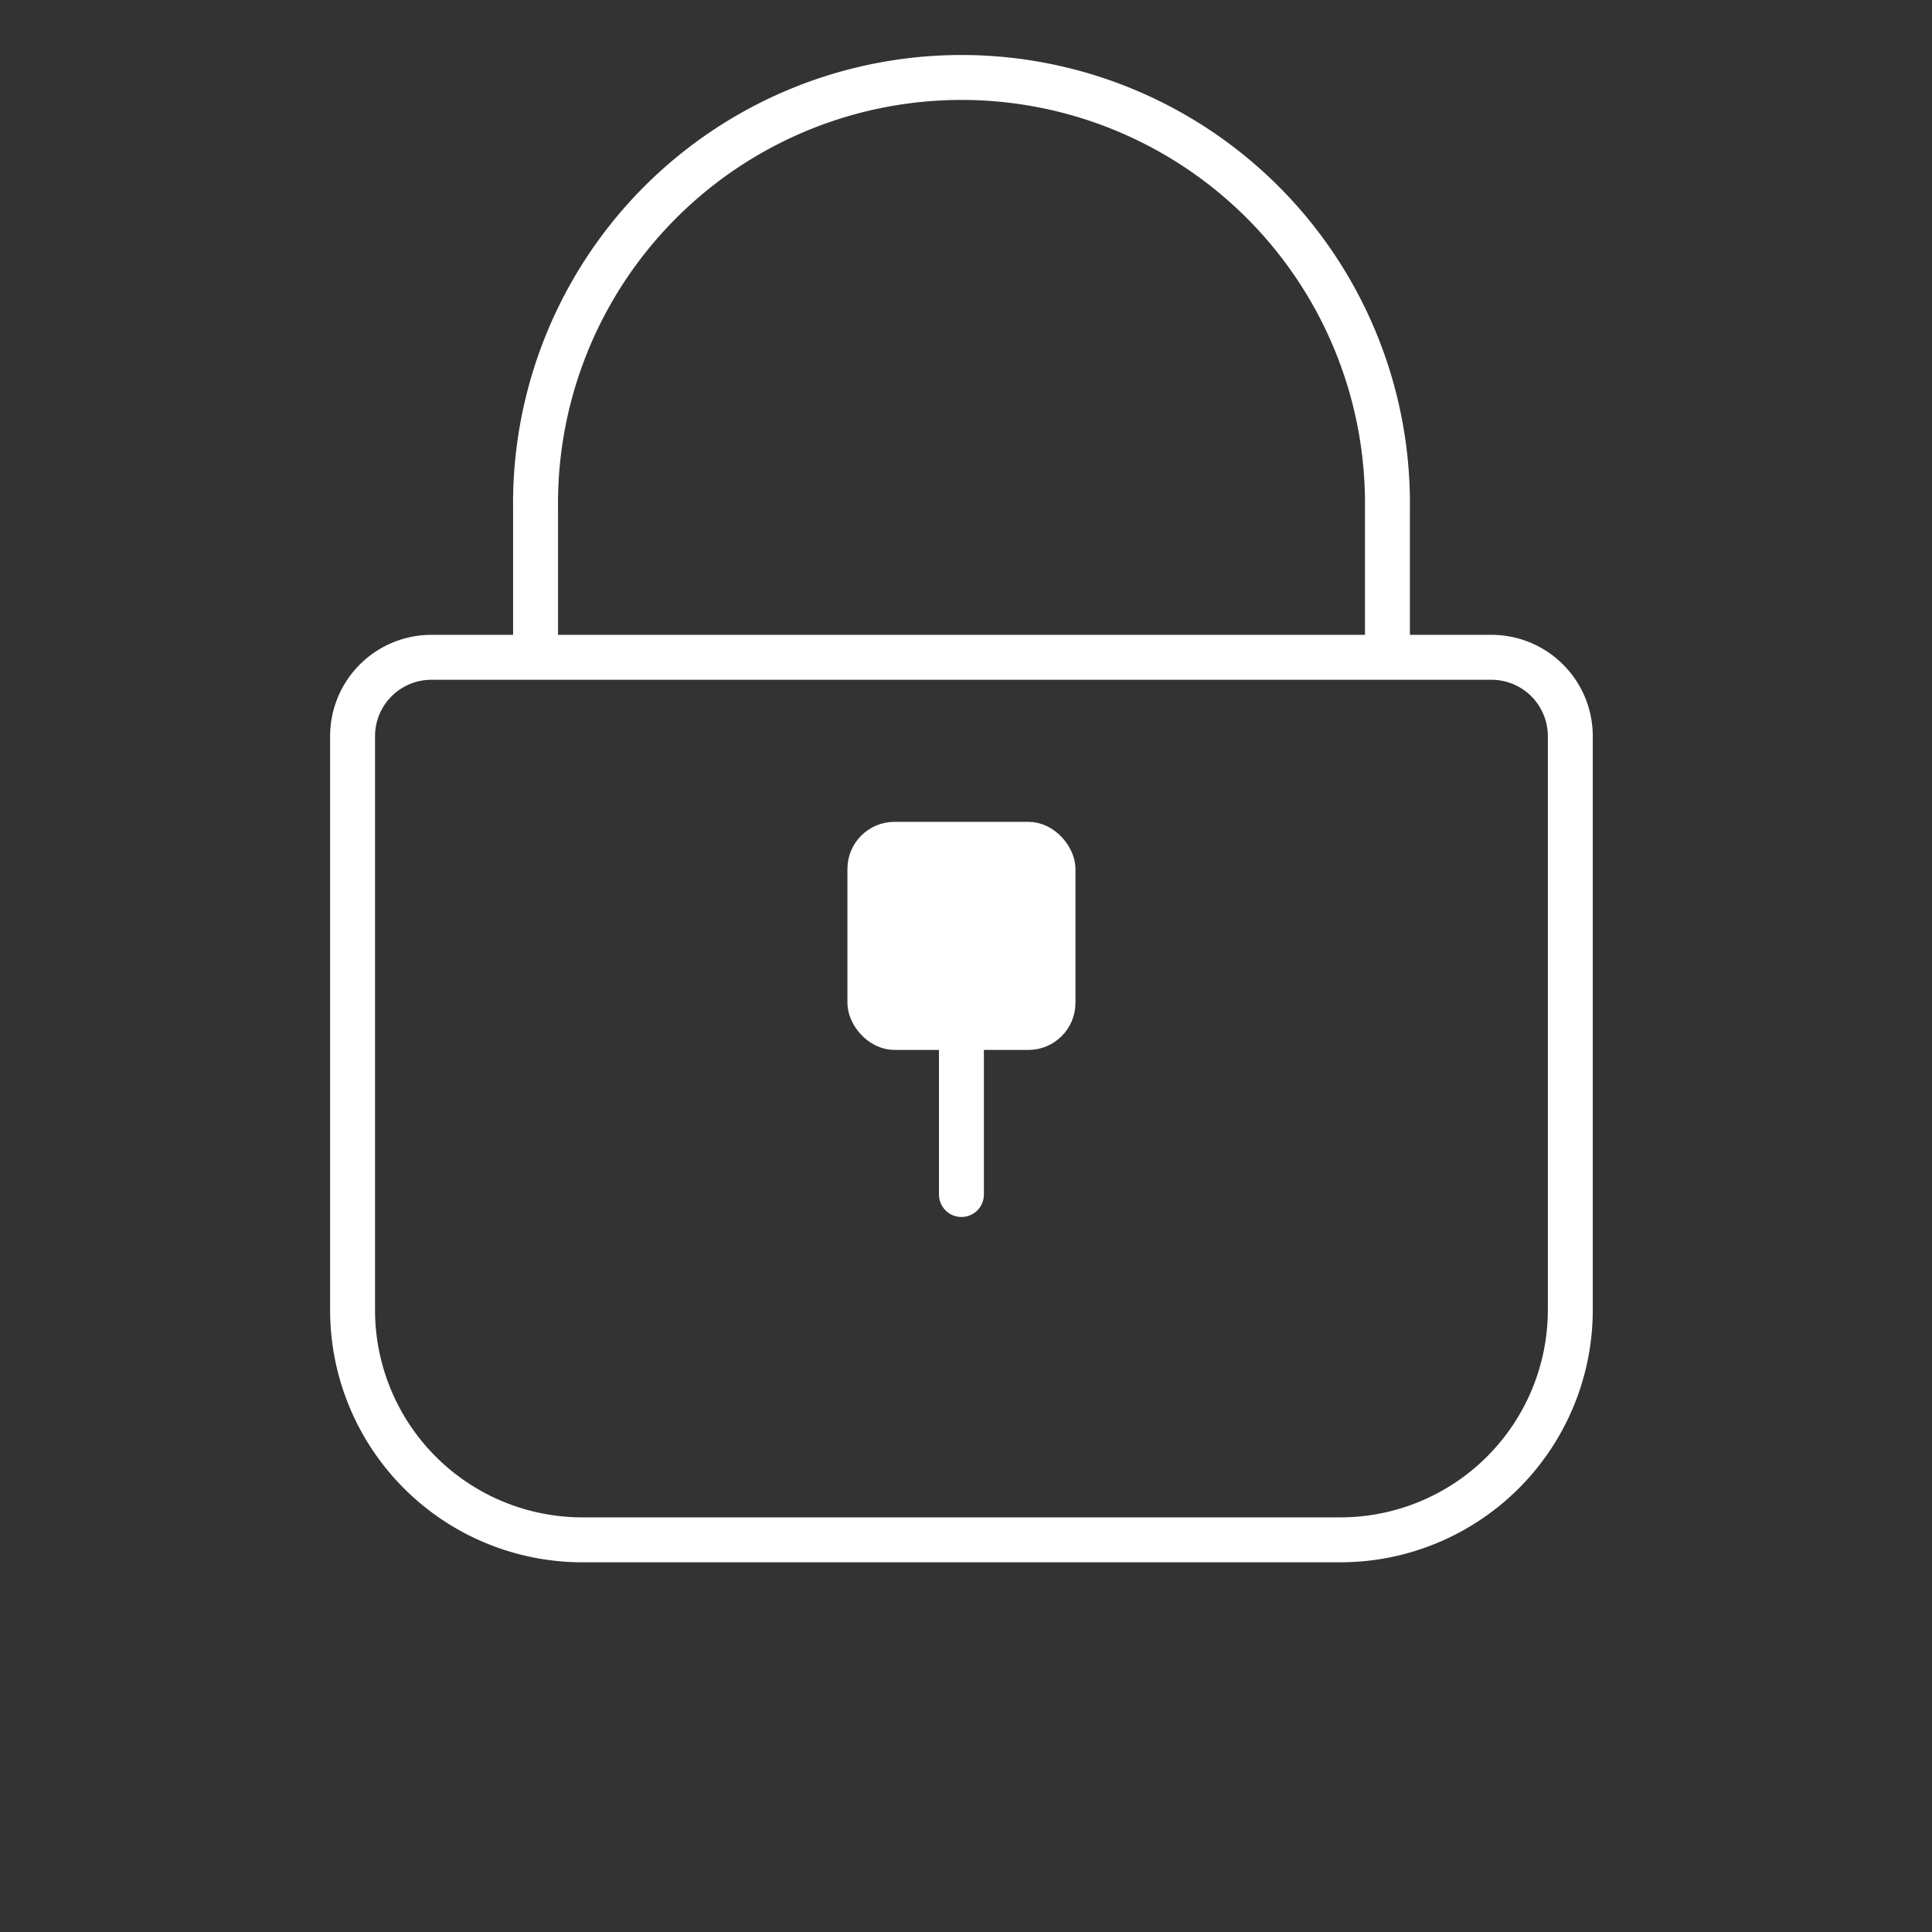 <?xml version="1.0" encoding="UTF-8"?><svg xmlns="http://www.w3.org/2000/svg" width="86" height="86" viewBox="0 0 86 86"><rect x="0" y="0" width="86" height="86" fill="#333333" stroke="none"/><defs><style>.a,.e{fill:none;}.a,.b{stroke:#fff;}.a{stroke-linecap:round;stroke-miterlimit:10;stroke-width:2px;}.b{fill:#fff;}.c{fill:rgba(255,255,255,0);stroke:rgba(112,112,112,0);}.d{stroke:none;}</style></defs><g transform="translate(-1401 -1991.056)"><g transform="translate(364.402 1619.009)"><line class="a" y1="11.512" transform="translate(1079.395 413.707)"/><rect class="b" width="9.15" height="9.153" rx="1.595" transform="translate(1074.82 409.13)"/><path class="a" d="M1095.1,400.313v-5.618a18.961,18.961,0,1,0-37.919,0v5.618" transform="translate(3.257)"/><path class="a" d="M1046.6,395.239" transform="translate(0 6.066)"/><path class="a" d="M3.512,0H50.694a3.512,3.512,0,0,1,3.512,3.512V29.044a10.24,10.24,0,0,1-10.24,10.24H10.23A10.23,10.23,0,0,1,0,29.054V3.512A3.512,3.512,0,0,1,3.512,0Z" transform="translate(1052.292 401.306)"/></g><g transform="translate(958 170.056)"><g class="c" transform="translate(443 1821)"><rect class="d" width="86" height="86"/><rect class="e" x="0.5" y="0.5" width="85" height="85"/></g></g></g></svg>